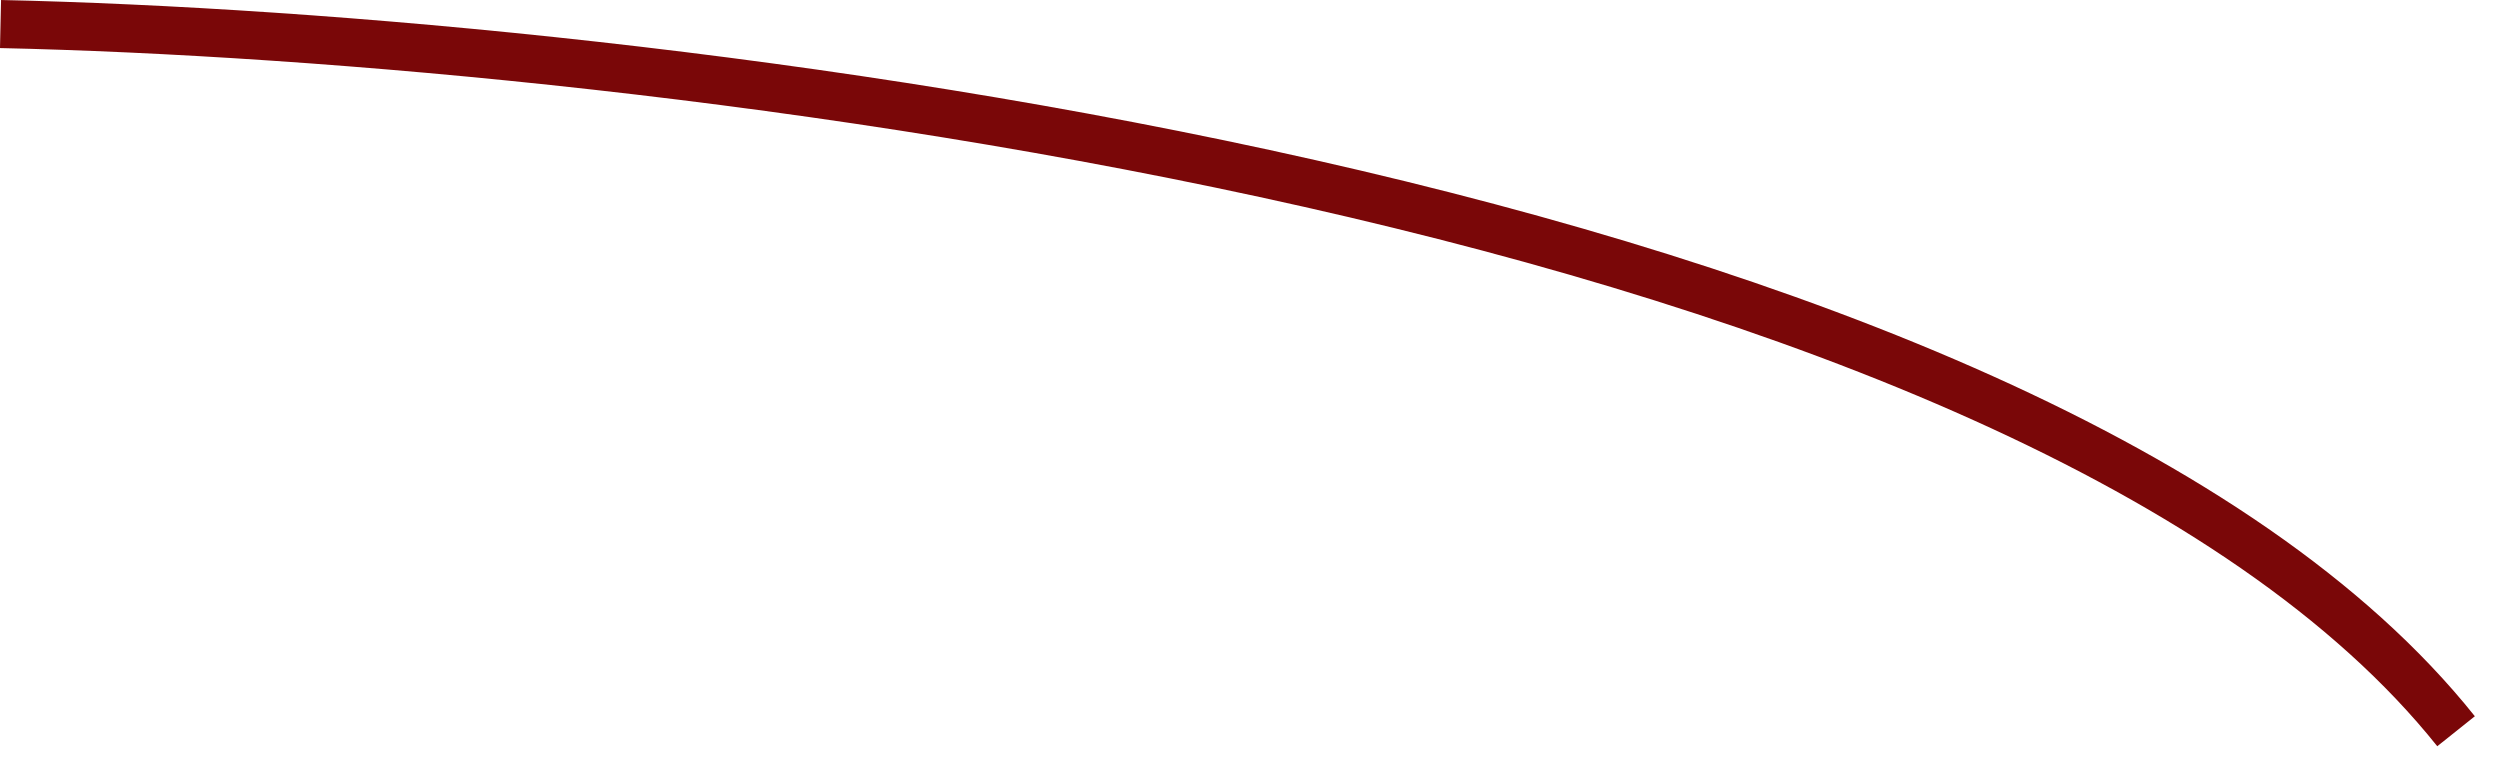 <?xml version="1.0" encoding="UTF-8"?> <svg xmlns="http://www.w3.org/2000/svg" width="52" height="16" viewBox="0 0 52 16" fill="none"><path d="M0.011 0.5C13.358 0.794 42.258 4.147 51.086 15.21" stroke="#7A0708"></path></svg> 